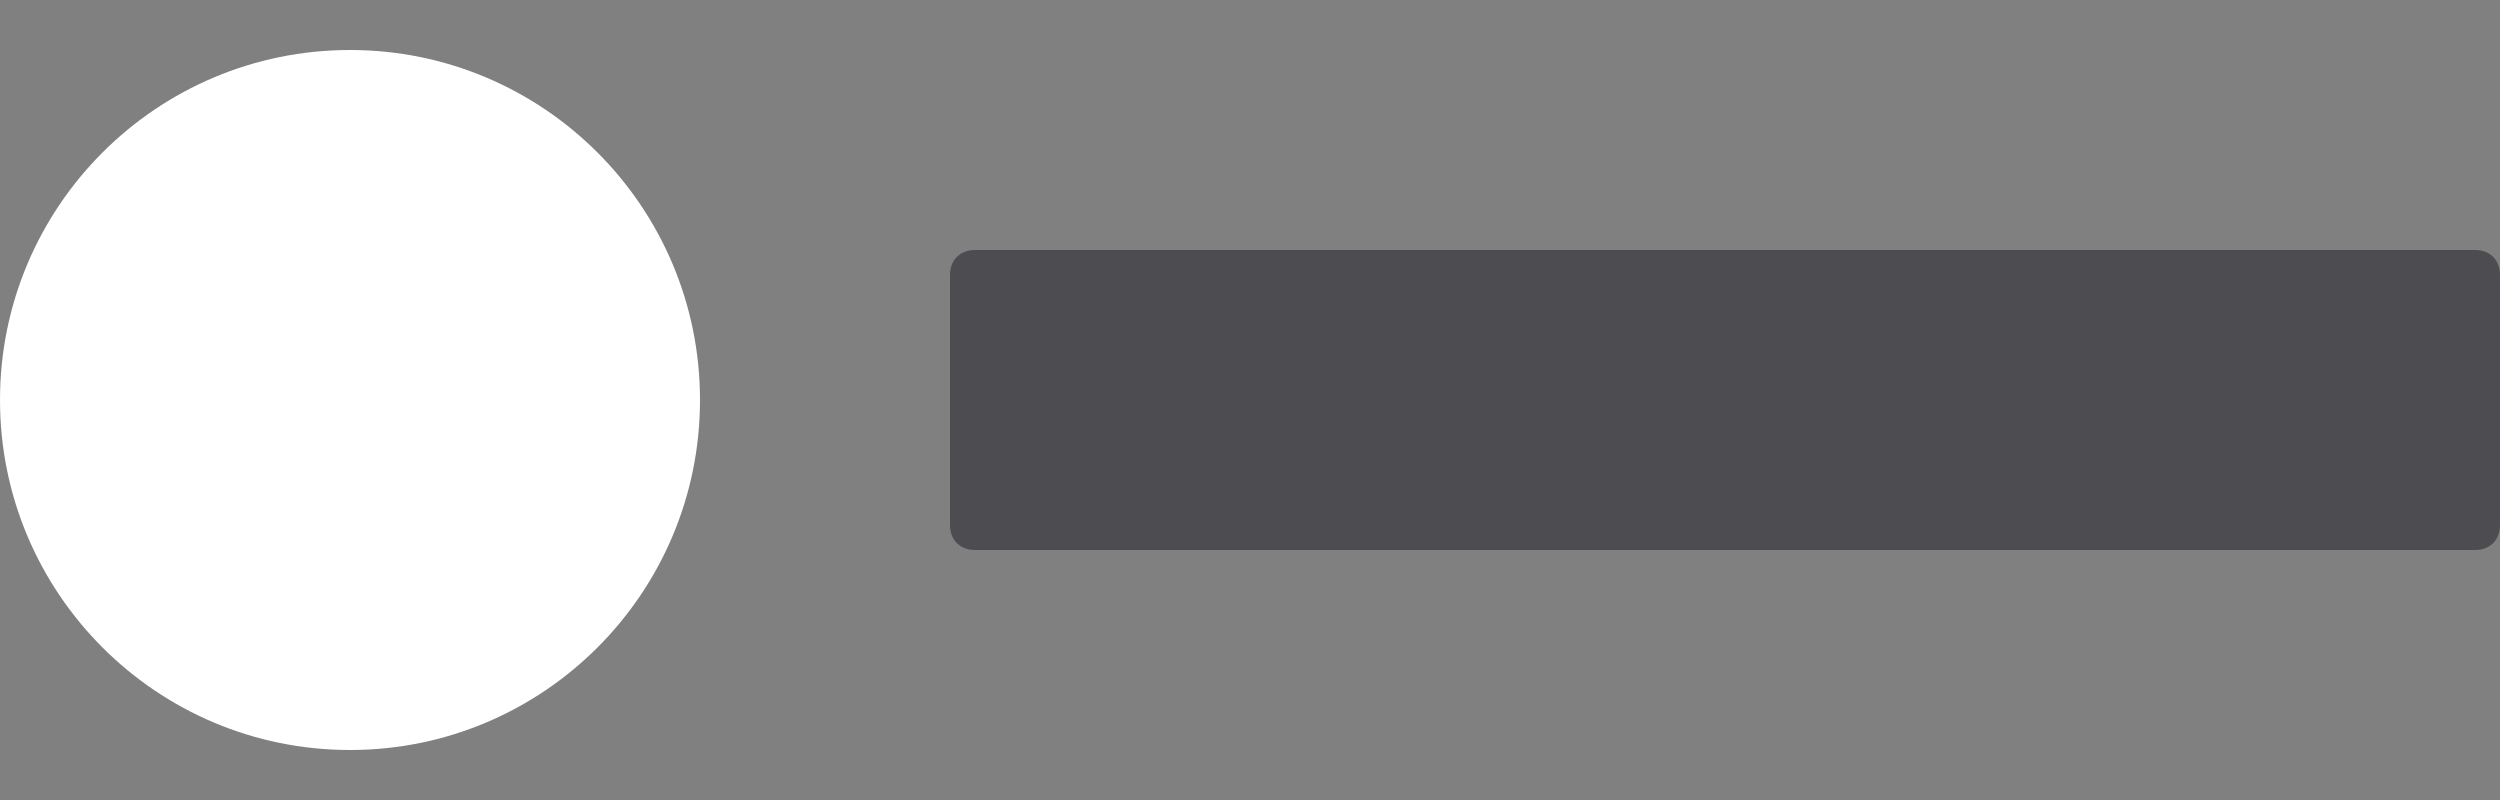 <?xml version="1.0" encoding="utf-8"?>
<!-- Generator: Adobe Illustrator 17.1.0, SVG Export Plug-In . SVG Version: 6.00 Build 0)  -->
<!DOCTYPE svg PUBLIC "-//W3C//DTD SVG 1.1//EN" "http://www.w3.org/Graphics/SVG/1.1/DTD/svg11.dtd">
<svg version="1.1" id="Layer_1" xmlns="http://www.w3.org/2000/svg" xmlns:xlink="http://www.w3.org/1999/xlink" x="0px" y="0px"
	 width="100px" height="32px" viewBox="0 0 100 32" enable-background="new 0 0 100 32" xml:space="preserve">
<rect x="0" y="0" width="100" height="32" fill="#808080" stroke="none"/>
<path fill="#4C4C51" d="M99,22H39c-0.6,0-1-0.4-1-1V11c0-0.6,0.4-1,1-1h60c0.6,0,1,0.4,1,1v10C100,21.6,99.6,22,99,22z"/>
<circle fill="#FFFFFF" cx="14" cy="16" r="14"/>
</svg>
